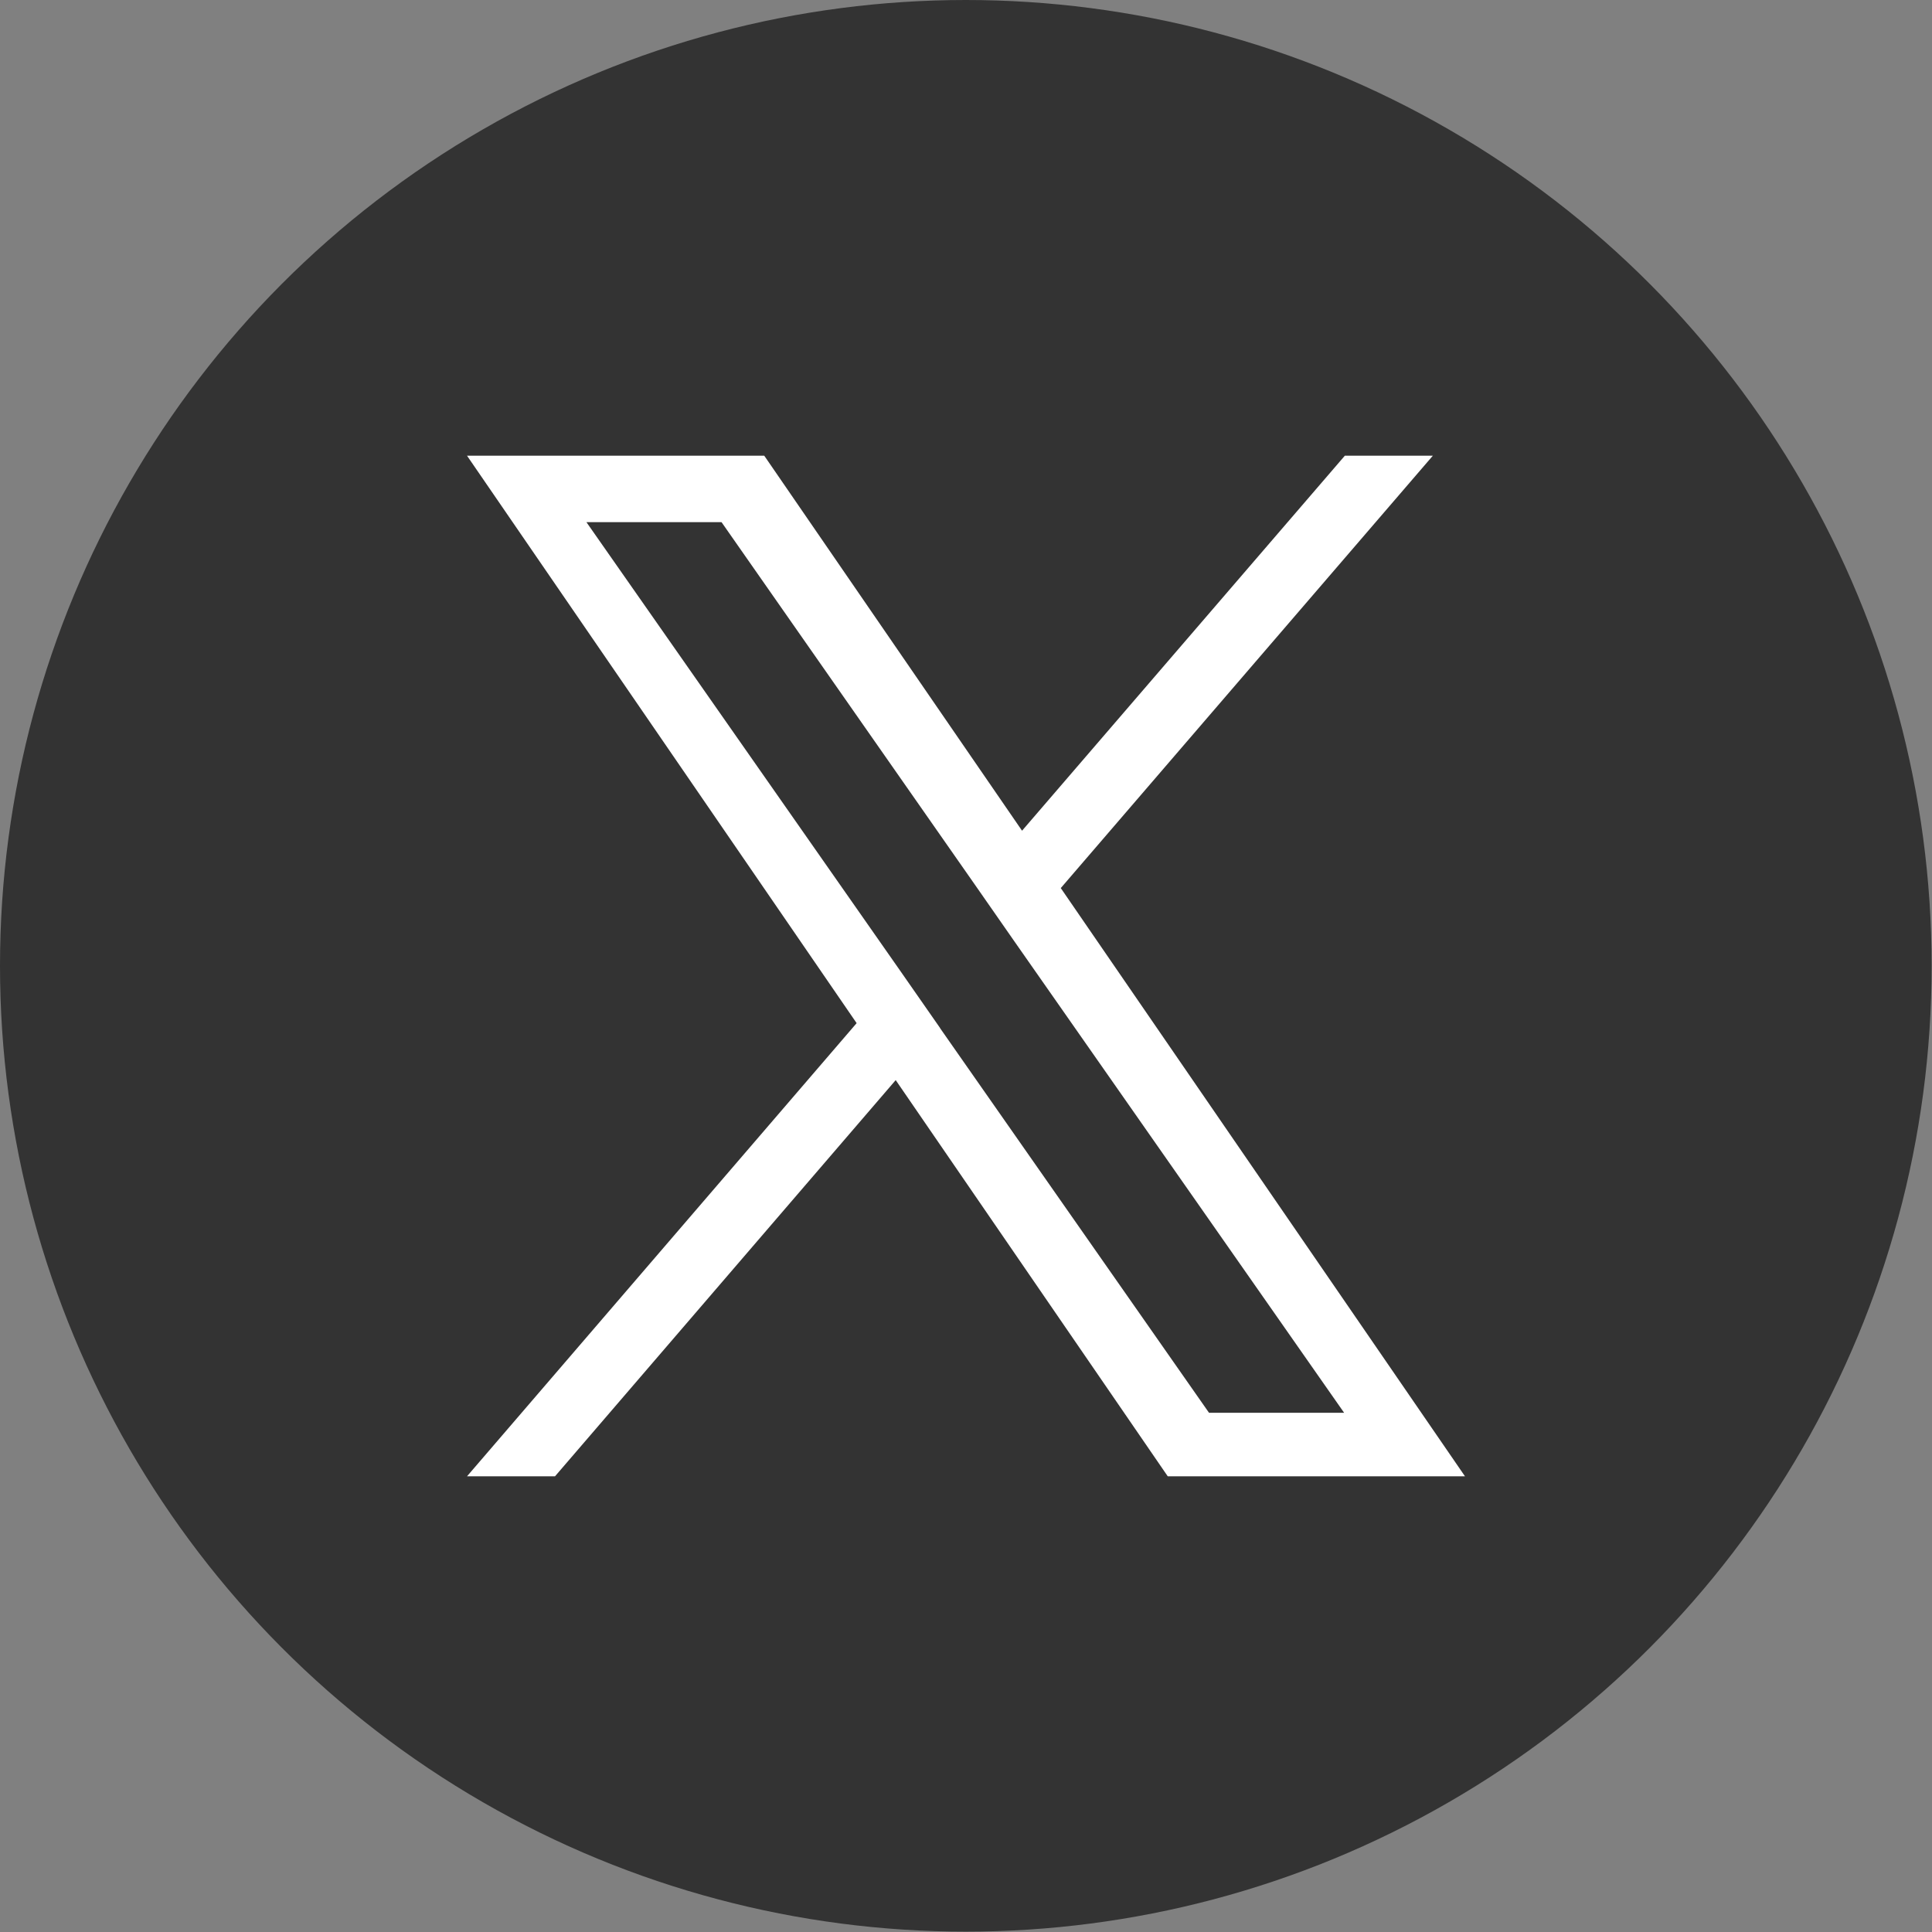 <?xml version="1.0" encoding="UTF-8"?>
<svg id="_レイヤー_2" data-name="レイヤー 2" xmlns="http://www.w3.org/2000/svg" viewBox="0 0 52.91 52.91">
  <rect x="0" y="0" width="52.91" height="52.91" fill="#808080" stroke="none"/>
  <defs>
    <style>
      .cls-1 {
        fill: #fff;
      }

      .cls-2 {
        fill: #333;
      }
    </style>
  </defs>
  <g id="_レイヤー_1-2" data-name="レイヤー 1">
    <g>
      <circle class="cls-2" cx="26.45" cy="26.45" r="26.45"/>
      <path class="cls-1" d="M29.06,24.31l10.18-11.83h-2.41l-8.84,10.27-7.06-10.27h-8.14l10.67,15.54-10.67,12.41h2.41l9.33-10.85,7.45,10.85h8.14l-11.07-16.11h0ZM25.75,28.16l-1.08-1.55-8.61-12.31h3.7l6.94,9.93,1.08,1.55,9.03,12.91h-3.7l-7.37-10.54h0Z"/>
    </g>
  </g>
</svg>